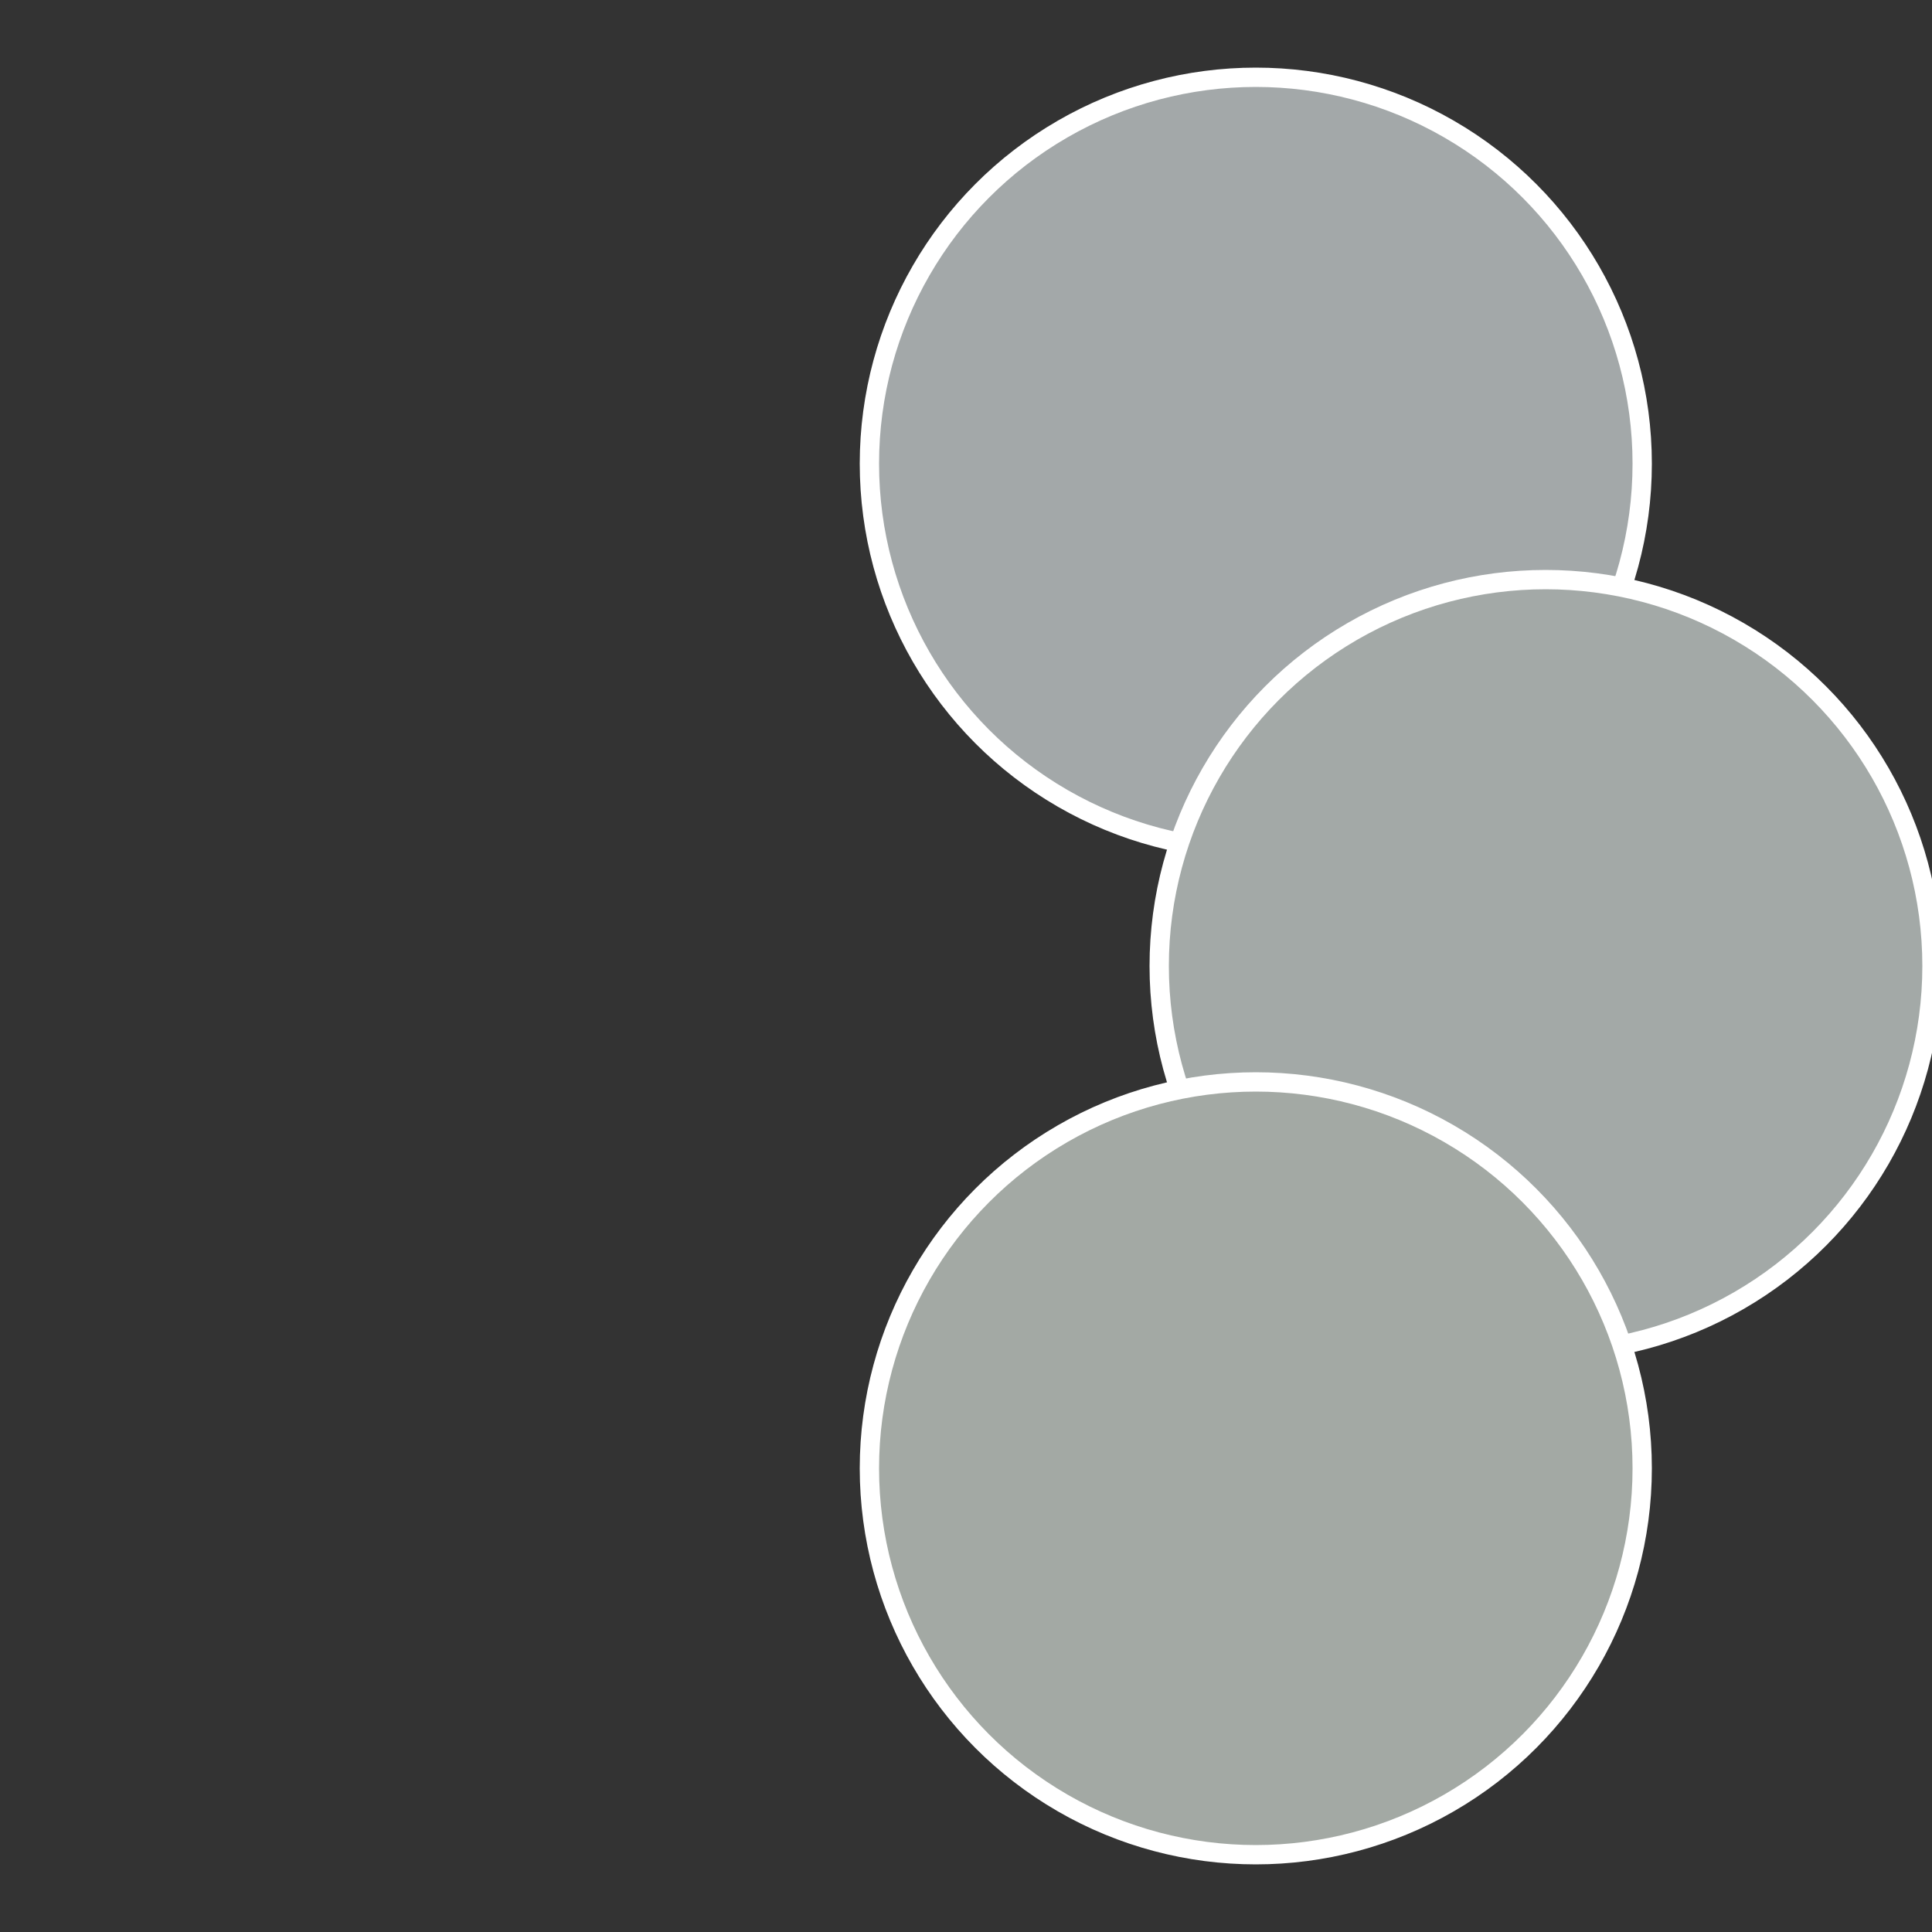 <?xml version="1.0" standalone="no"?>
<svg width="500" height="500" viewBox="-1 -1 2 2" xmlns="http://www.w3.org/2000/svg">
 
                <rect x="-1" y="-1" width="2" height="2" fill="#333333" stroke="none"/>
 
                <circle cx="0.3" cy="-0.52" r="0.4" fill="#a3a8a9" stroke="#fff" stroke-width="1%" />
             
                <circle cx="0.6" cy="0" r="0.4" fill="#a3a9a7" stroke="#fff" stroke-width="1%" />
             
                <circle cx="0.3" cy="0.52" r="0.4" fill="#a3a9a4" stroke="#fff" stroke-width="1%" />
            </svg>
